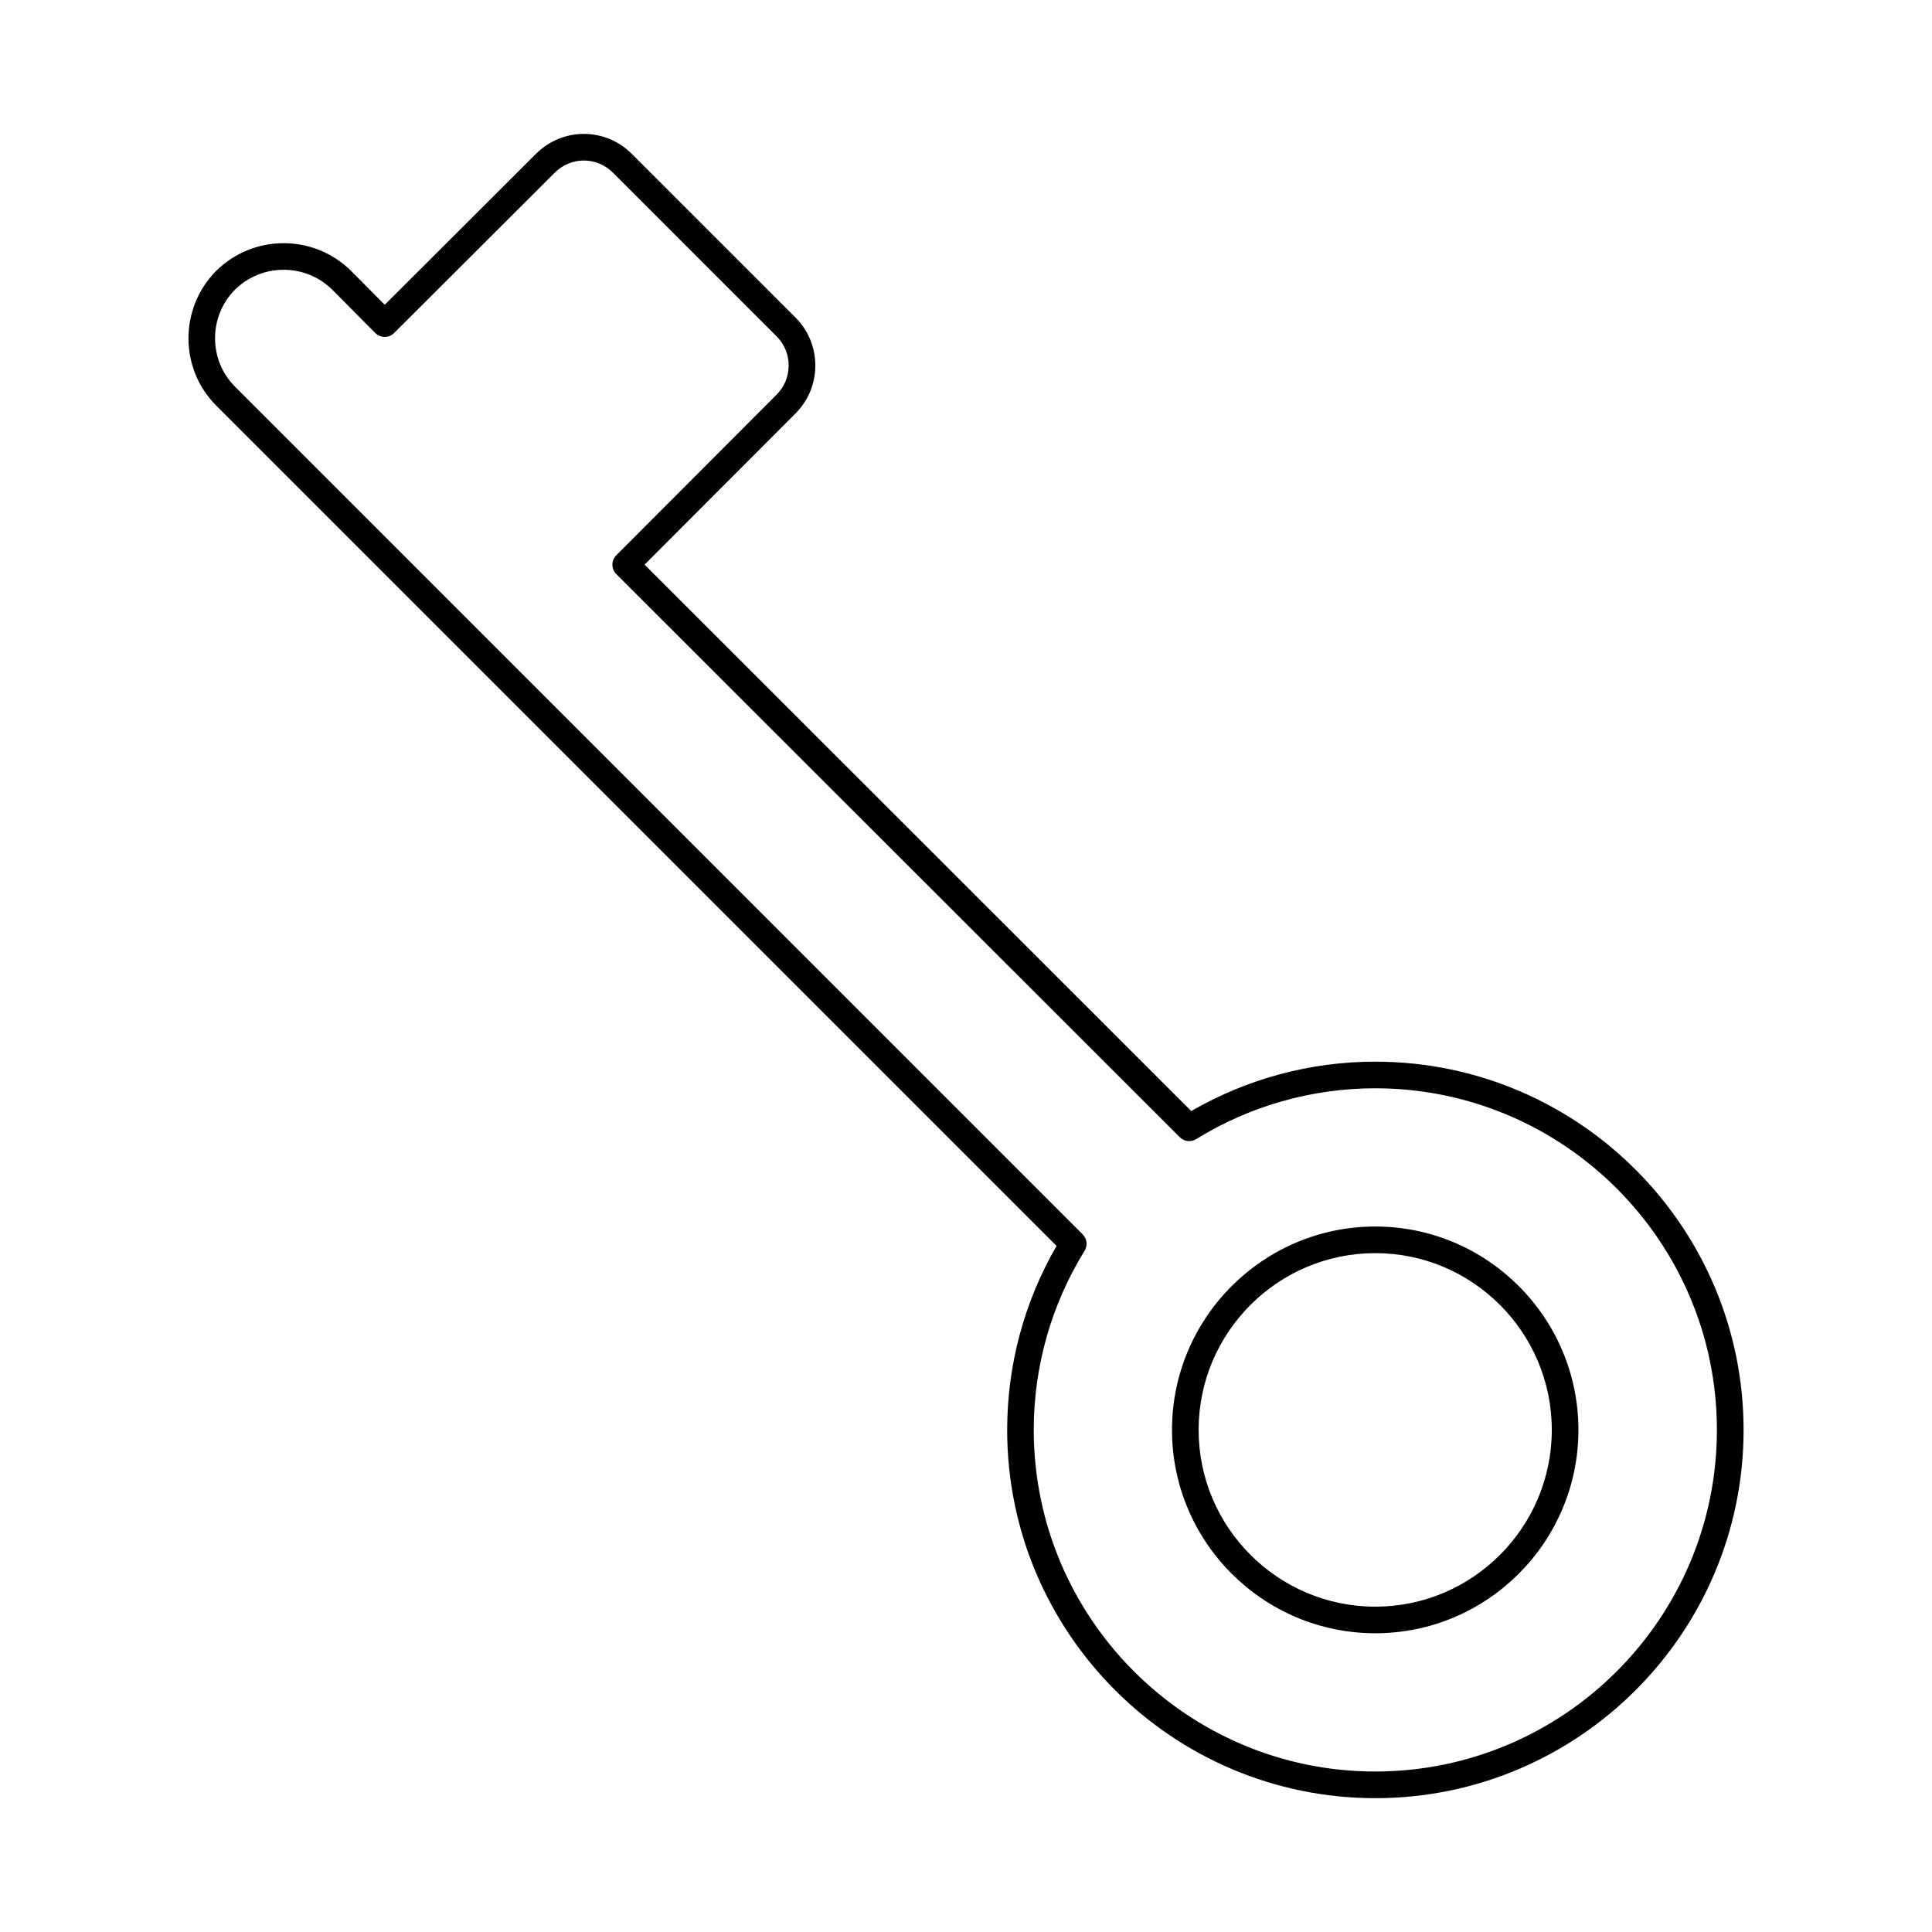 <?xml version="1.0" encoding="UTF-8"?>
<!-- Uploaded to: SVG Repo, www.svgrepo.com, Generator: SVG Repo Mixer Tools -->
<svg fill="#000000" width="800px" height="800px" version="1.1" viewBox="144 144 512 512" xmlns="http://www.w3.org/2000/svg">
 <g>
  <path d="m508.47 469.04c-29.703 0-53.879 24.18-53.879 53.898 0 29.715 24.172 53.891 53.879 53.891 29.68 0 53.828-24.18 53.828-53.891-0.004-29.719-24.152-53.898-53.828-53.898zm0 100.74c-25.816 0-46.824-21.016-46.824-46.84 0-25.832 21.008-46.844 46.824-46.844 25.789 0 46.77 21.016 46.77 46.844 0 25.824-20.977 46.84-46.77 46.84z"/>
  <path d="m508.47 425.35c-17.156 0-33.957 4.516-48.77 13.09l-144.88-144.8 39.992-40.066c3.391-3.391 5.254-7.906 5.254-12.711 0-4.805-1.867-9.32-5.254-12.711l-43.371-43.371c-3.422-3.414-7.934-5.297-12.707-5.297-4.769 0-9.285 1.879-12.711 5.297l-40.062 39.992-8.961-9.027c-4.797-4.707-11.125-7.297-17.836-7.297-6.715 0-13.047 2.59-17.875 7.332-9.793 9.891-9.789 25.91 0.012 35.699l222.7 222.7c-8.57 14.797-13.09 31.594-13.09 48.773 0 53.809 43.77 97.582 97.566 97.582 53.812 0 97.59-43.777 97.59-97.582-0.004-53.824-43.785-97.598-97.594-97.598zm0 188.12c-49.902 0-90.508-40.613-90.516-90.531 0-16.801 4.66-33.215 13.473-47.469 0.863-1.391 0.648-3.195-0.508-4.348l-224.63-224.64c-7.062-7.055-7.059-18.605-0.02-25.715 3.465-3.402 8.047-5.273 12.898-5.273 4.848 0 9.426 1.875 12.855 5.246l11.426 11.508c0.66 0.664 1.559 1.043 2.492 1.043h0.004c0.938 0 1.832-0.367 2.492-1.031l42.562-42.484c2.098-2.086 4.836-3.238 7.727-3.238 2.891 0 5.633 1.148 7.719 3.234l43.371 43.371c2.055 2.055 3.188 4.797 3.188 7.719s-1.133 5.668-3.195 7.723l-42.484 42.566c-1.375 1.379-1.371 3.613 0.004 4.988l149.32 149.23c1.152 1.152 2.957 1.367 4.348 0.508 14.27-8.812 30.684-13.469 47.465-13.469 49.922 0 90.535 40.613 90.535 90.531 0.008 49.906-40.602 90.523-90.523 90.523z"/>
 </g>
</svg>